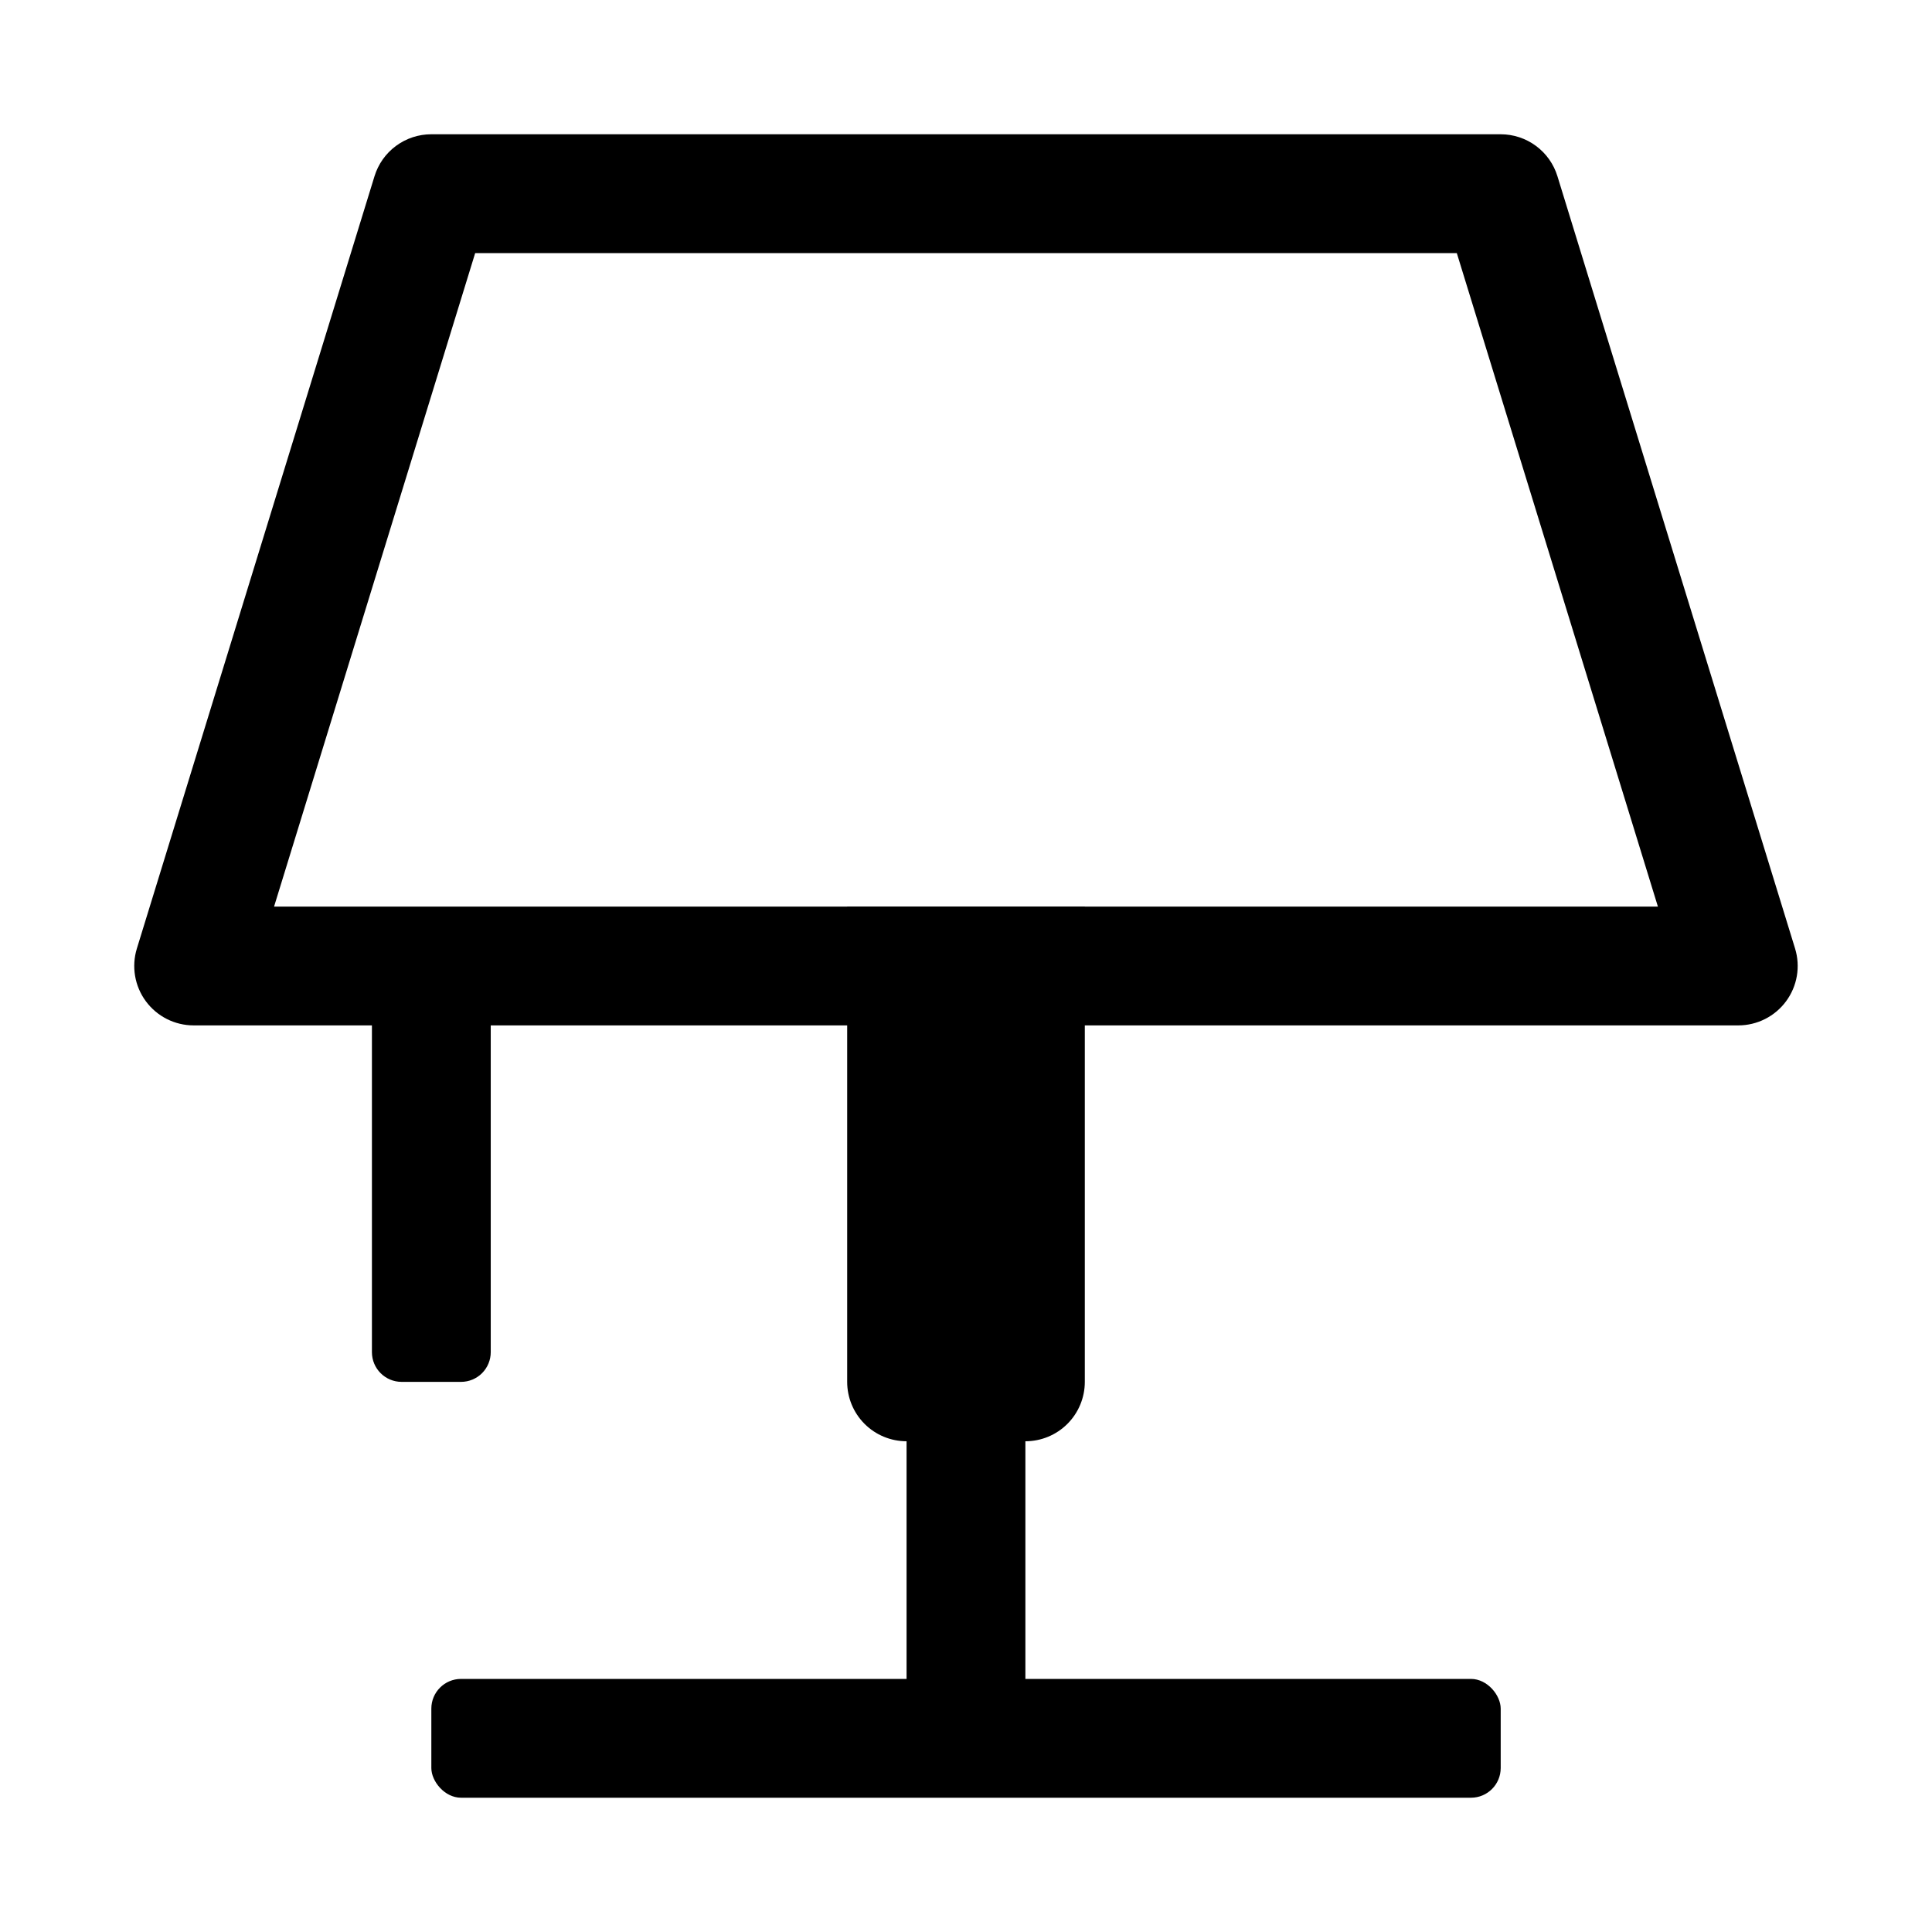 <?xml version="1.0" encoding="UTF-8"?>
<!-- Uploaded to: ICON Repo, www.svgrepo.com, Generator: ICON Repo Mixer Tools -->
<svg fill="#000000" width="800px" height="800px" version="1.1" viewBox="144 144 512 512" xmlns="http://www.w3.org/2000/svg">
 <g>
  <path d="m604.67 415.74h-409.35c-4.996 0-9.695-2.371-12.664-6.391-2.969-4.019-3.852-9.207-2.383-13.984l62.977-204.67c0.992-3.219 2.984-6.035 5.695-8.035 2.707-2 5.984-3.078 9.352-3.078h283.39c3.367 0 6.644 1.078 9.352 3.078 2.711 2 4.707 4.816 5.695 8.035l62.977 204.67c1.469 4.777 0.586 9.965-2.383 13.984-2.969 4.019-7.668 6.391-12.664 6.391zm-388.04-31.488h366.73l-53.293-173.18h-260.14z"/>
  <path d="m384.25 400h31.488v204.67h-31.488z"/>
  <path d="m266.18 588.93h267.65c4.348 0 7.871 4.348 7.871 7.871v15.742c0 4.348-3.523 7.871-7.871 7.871h-267.65c-4.348 0-7.871-4.348-7.871-7.871v-15.742c0-4.348 3.523-7.871 7.871-7.871z"/>
  <path d="m415.74 525.95h-31.488c-4.176 0-8.18-1.656-11.133-4.609s-4.609-6.957-4.609-11.133v-125.95h62.977v125.95c0 4.176-1.66 8.18-4.613 11.133s-6.957 4.609-11.133 4.609z"/>
  <path d="m266.18 510.21h-15.746c-4.348 0-7.871-3.523-7.871-7.871v-102.34h31.488v102.34c0 2.086-0.832 4.09-2.305 5.566-1.477 1.477-3.481 2.305-5.566 2.305z"/>
 </g>
</svg>